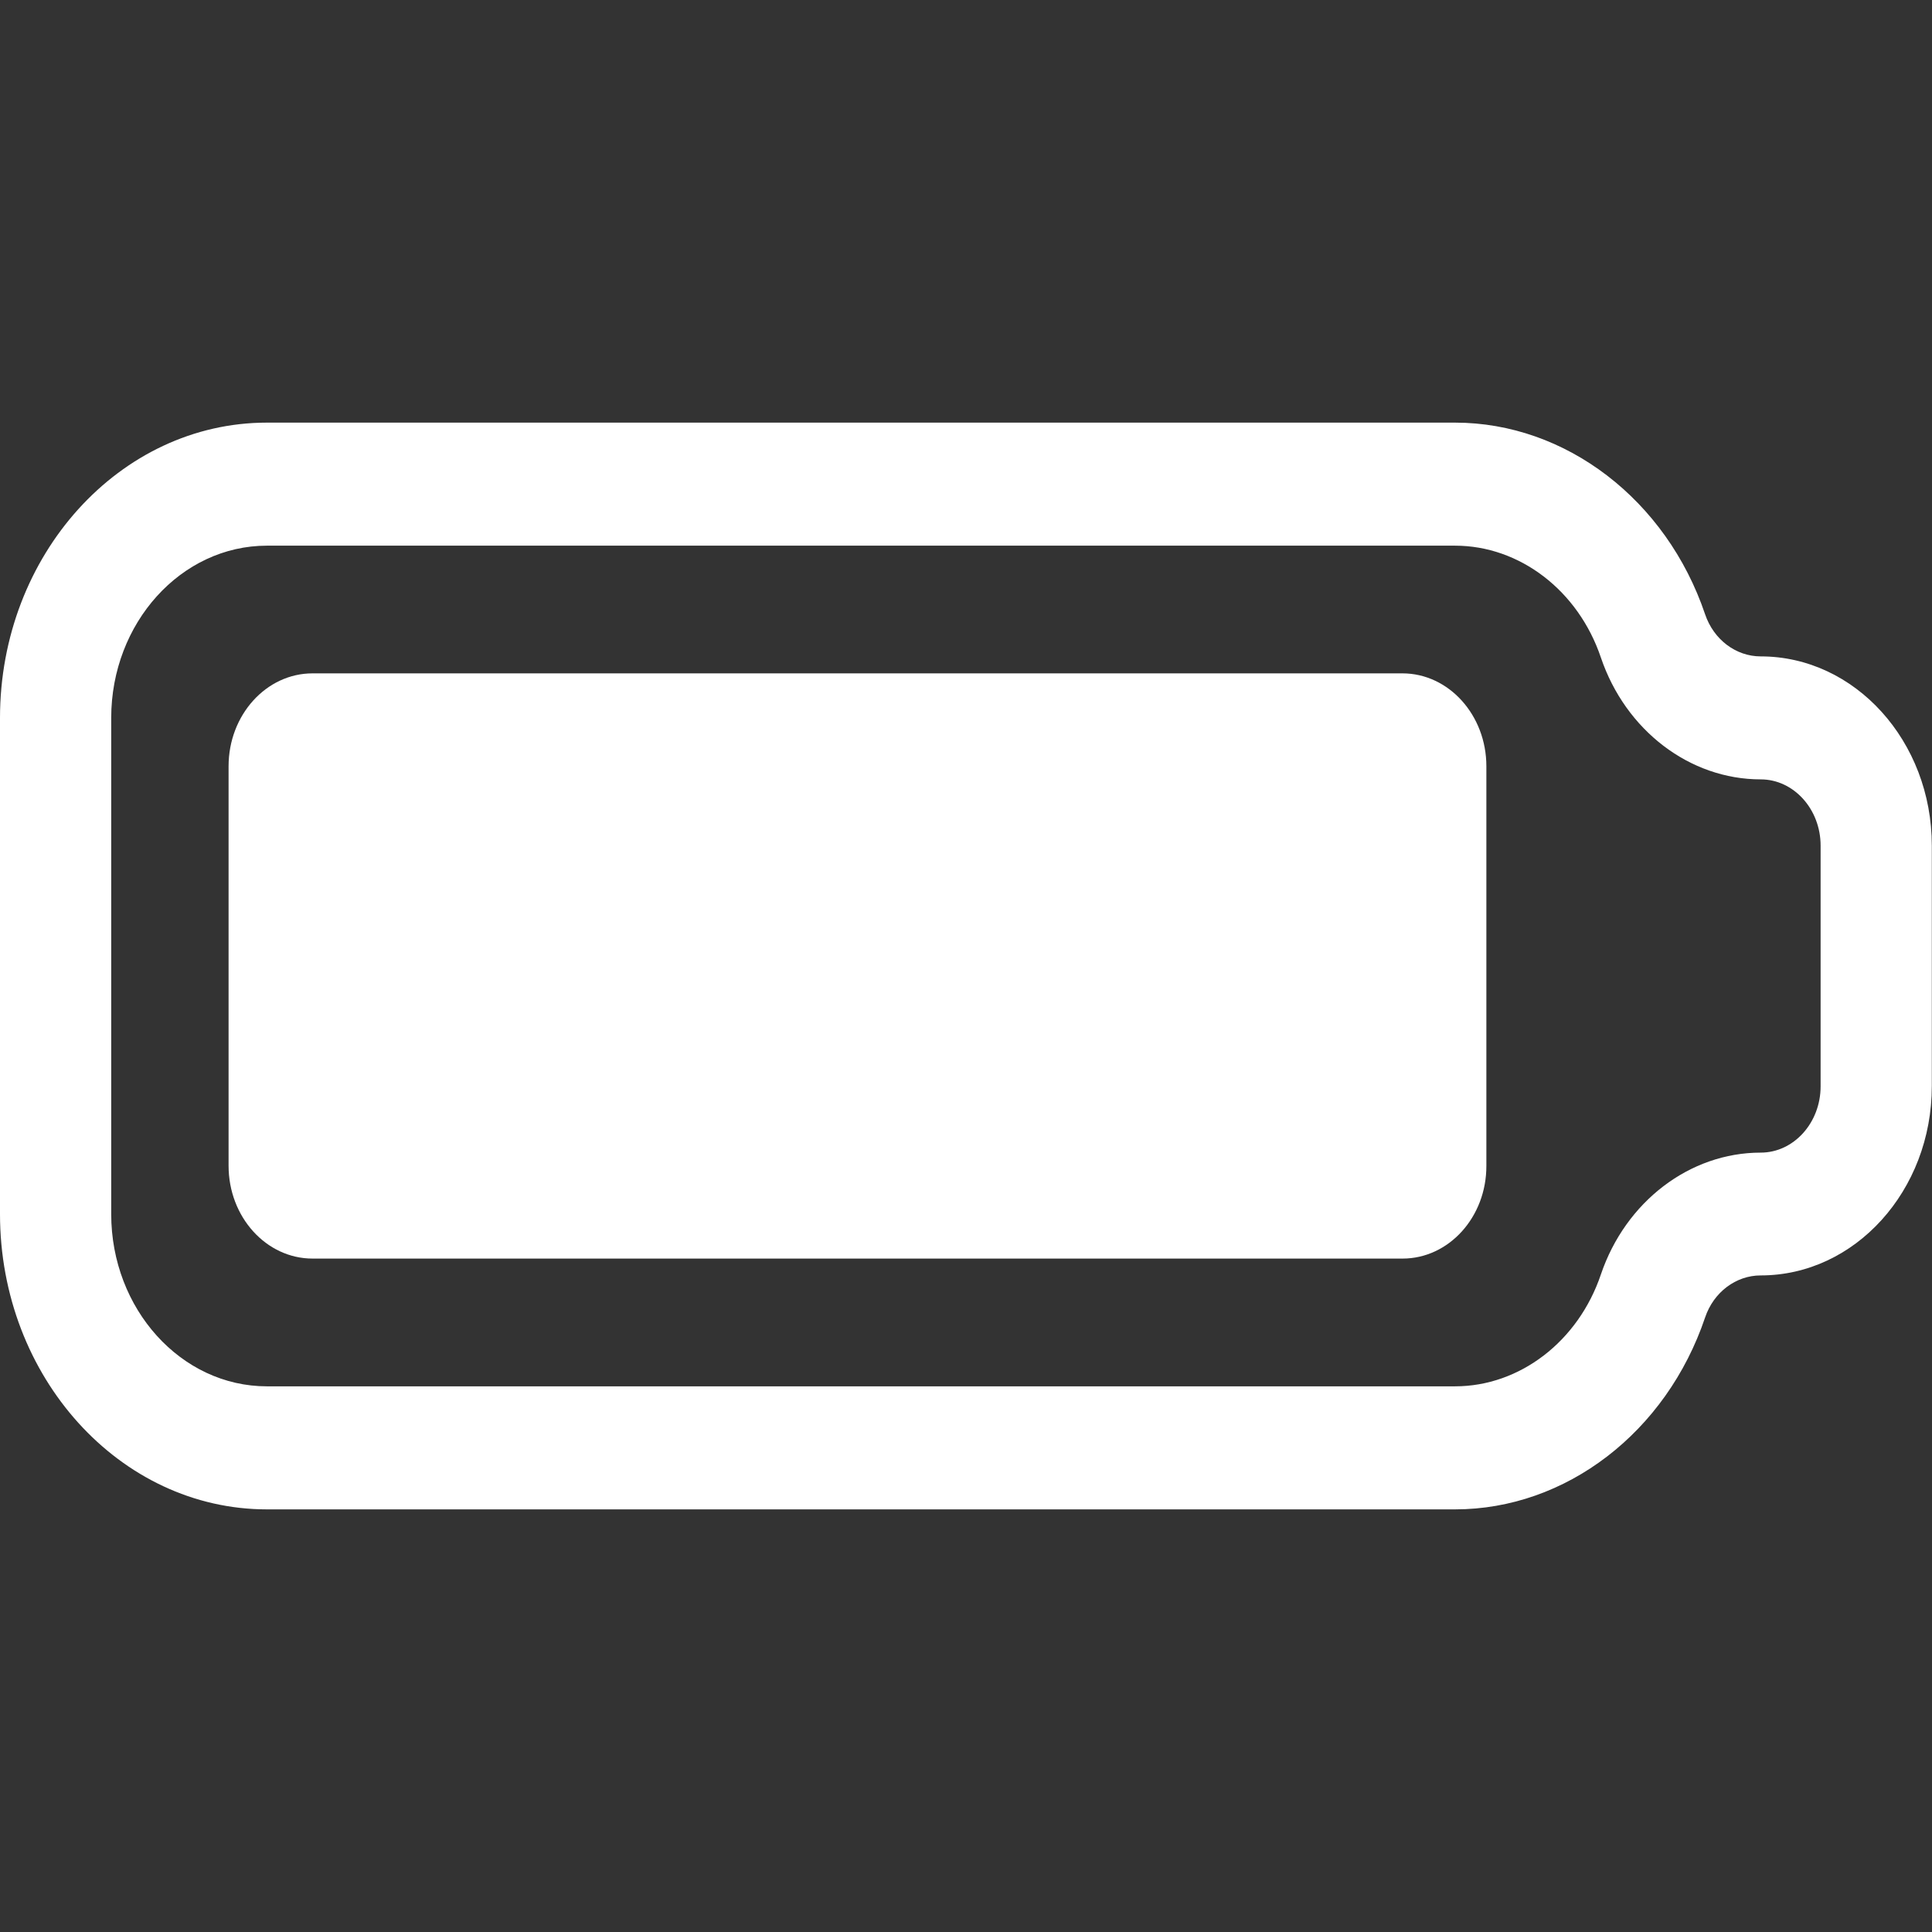 <?xml version="1.0" encoding="UTF-8"?> <svg xmlns="http://www.w3.org/2000/svg" width="32" height="32" viewBox="0 0 32 32" fill="none"><rect x="0" y="0" width="32" height="32" fill="#333333" stroke="none"/><g clip-path="url(#clip0_4153_93041)"><path d="M24.1 25H4.421C1.984 25 0 22.806 0 20.109V11.891C0 9.194 1.984 7 4.421 7H24.1C25.933 7 27.6 8.277 28.242 10.175C28.383 10.593 28.752 10.872 29.163 10.872C30.726 10.872 31.997 12.278 31.997 14.006V17.99C31.997 19.719 30.726 21.125 29.163 21.125C28.752 21.125 28.383 21.403 28.242 21.821C27.6 23.723 25.936 25 24.1 25ZM4.421 9.038C3 9.038 1.842 10.318 1.842 11.891V20.109C1.842 21.682 3 22.962 4.421 22.962H24.1C25.171 22.962 26.142 22.218 26.516 21.108C26.925 19.902 27.987 19.091 29.163 19.091C29.709 19.091 30.155 18.598 30.155 17.994V14.006C30.155 13.402 29.709 12.909 29.163 12.909C27.987 12.909 26.925 12.098 26.516 10.892C26.142 9.782 25.171 9.038 24.1 9.038H4.421Z" fill="white"></path><path d="M23.231 20.846H5.177C4.409 20.846 3.786 20.157 3.786 19.308V12.692C3.786 11.843 4.409 11.153 5.177 11.153H23.228C23.995 11.153 24.619 11.843 24.619 12.692V19.308C24.622 20.157 23.998 20.846 23.231 20.846Z" fill="white"></path></g><defs><clipPath id="clip0_4153_93041"><rect width="32" height="18" fill="white" transform="translate(0 7)"></rect></clipPath></defs></svg> 